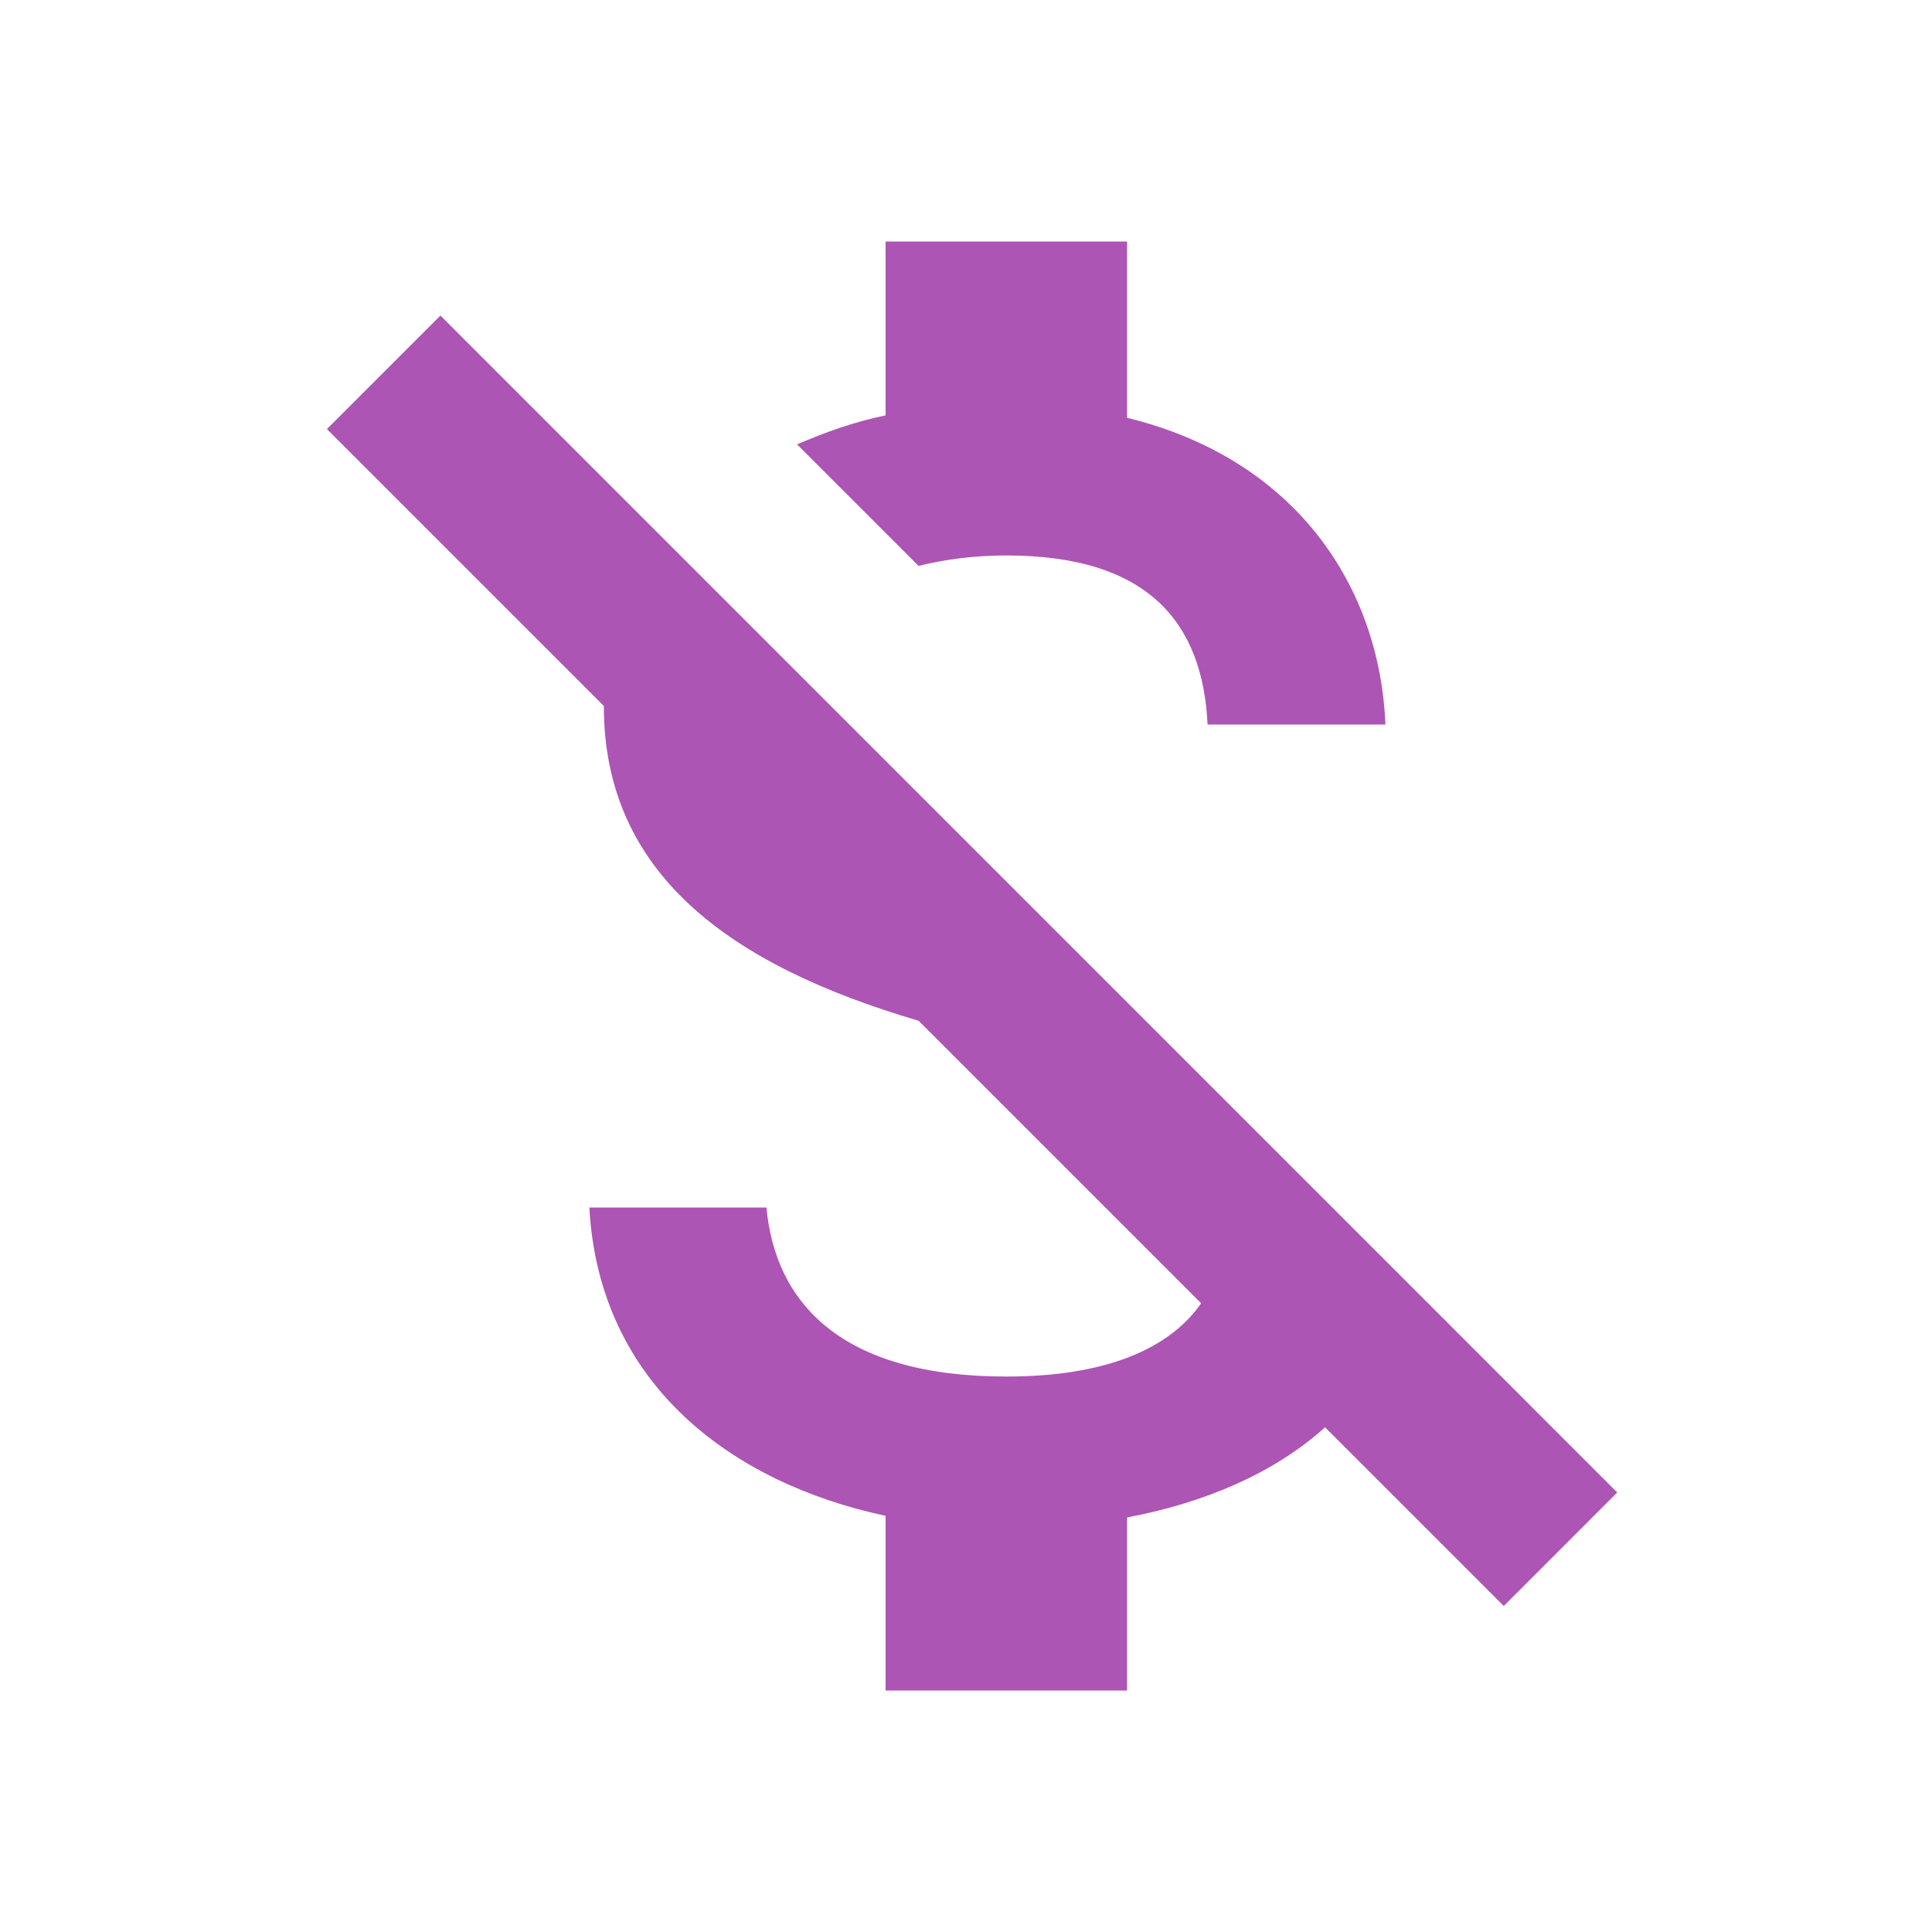 <?xml version="1.0" encoding="UTF-8"?> <svg xmlns="http://www.w3.org/2000/svg" width="24" height="24" viewBox="0 0 24 24" fill="none"><path d="M12.501 6.9C14.28 6.9 14.941 7.75 15.001 9H17.21C17.14 7.28 16.09 5.7 14.001 5.19V3H11.001V5.16C10.611 5.24 10.251 5.37 9.901 5.52L11.411 7.03C11.73 6.95 12.101 6.9 12.501 6.9ZM5.471 3.92L4.061 5.33L7.501 8.77C7.501 10.85 9.061 11.99 11.411 12.68L14.921 16.19C14.581 16.68 13.87 17.1 12.501 17.1C10.441 17.1 9.631 16.18 9.521 15H7.321C7.441 17.19 9.081 18.42 11.001 18.83V21H14.001V18.85C14.96 18.67 15.831 18.3 16.46 17.73L18.68 19.95L20.09 18.54L5.471 3.92Z" fill="#AC55B4"></path></svg> 